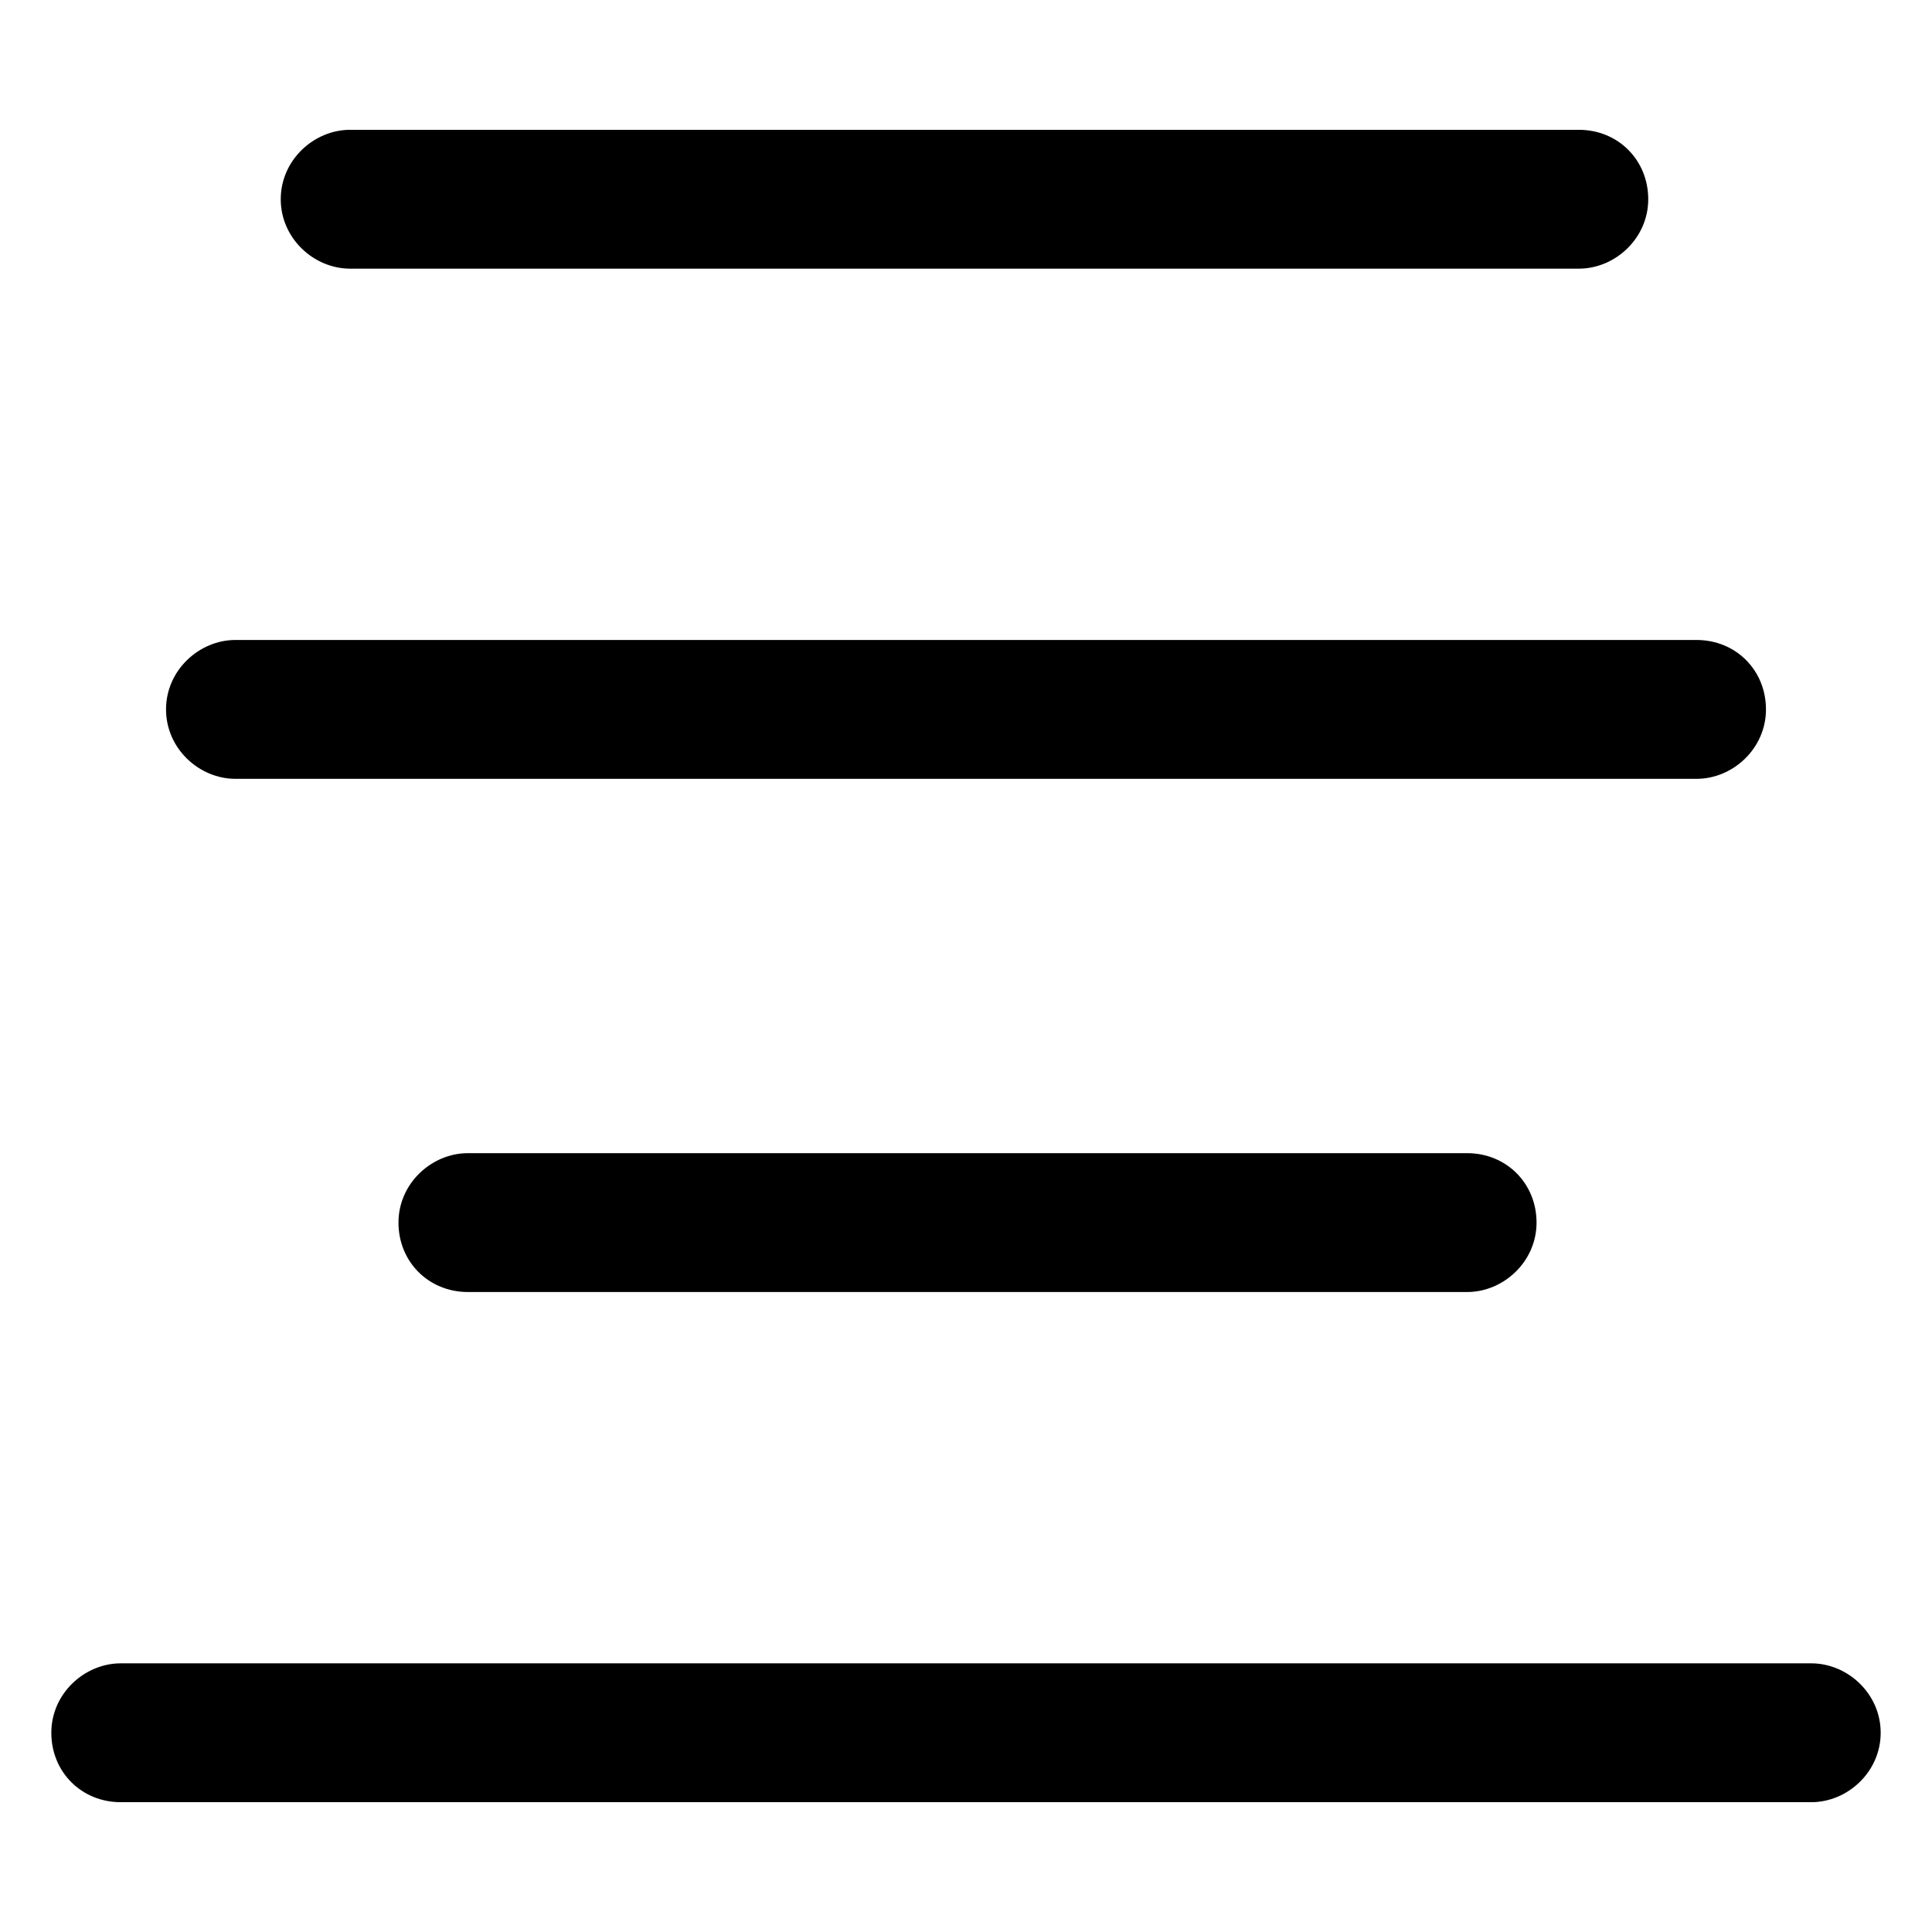 <?xml version="1.0" encoding="utf-8"?>
<!-- Generator: Adobe Illustrator 22.0.0, SVG Export Plug-In . SVG Version: 6.00 Build 0)  -->
<svg version="1.1" id="lni_lni-text-align-center" xmlns="http://www.w3.org/2000/svg" xmlns:xlink="http://www.w3.org/1999/xlink"
	 x="0px" y="0px" viewBox="0 0 64 64" style="enable-background:new 0 0 64 64;" xml:space="preserve">
<g>
	<path d="M11.6,8.9h40.7c1.2,0,2.3-1,2.3-2.3s-1-2.3-2.3-2.3H11.6c-1.2,0-2.3,1-2.3,2.3S10.4,8.9,11.6,8.9z"/>
	<path d="M7.8,25.8h48.4c1.2,0,2.3-1,2.3-2.3s-1-2.3-2.3-2.3H7.8c-1.2,0-2.3,1-2.3,2.3S6.6,25.8,7.8,25.8z"/>
	<path d="M15.5,38.2c-1.2,0-2.3,1-2.3,2.3s1,2.3,2.3,2.3h33.1c1.2,0,2.3-1,2.3-2.3s-1-2.3-2.3-2.3H15.5z"/>
	<path d="M60,55.1H4c-1.2,0-2.3,1-2.3,2.3s1,2.3,2.3,2.3h56c1.2,0,2.3-1,2.3-2.3S61.2,55.1,60,55.1z"/>
</g>
</svg>
